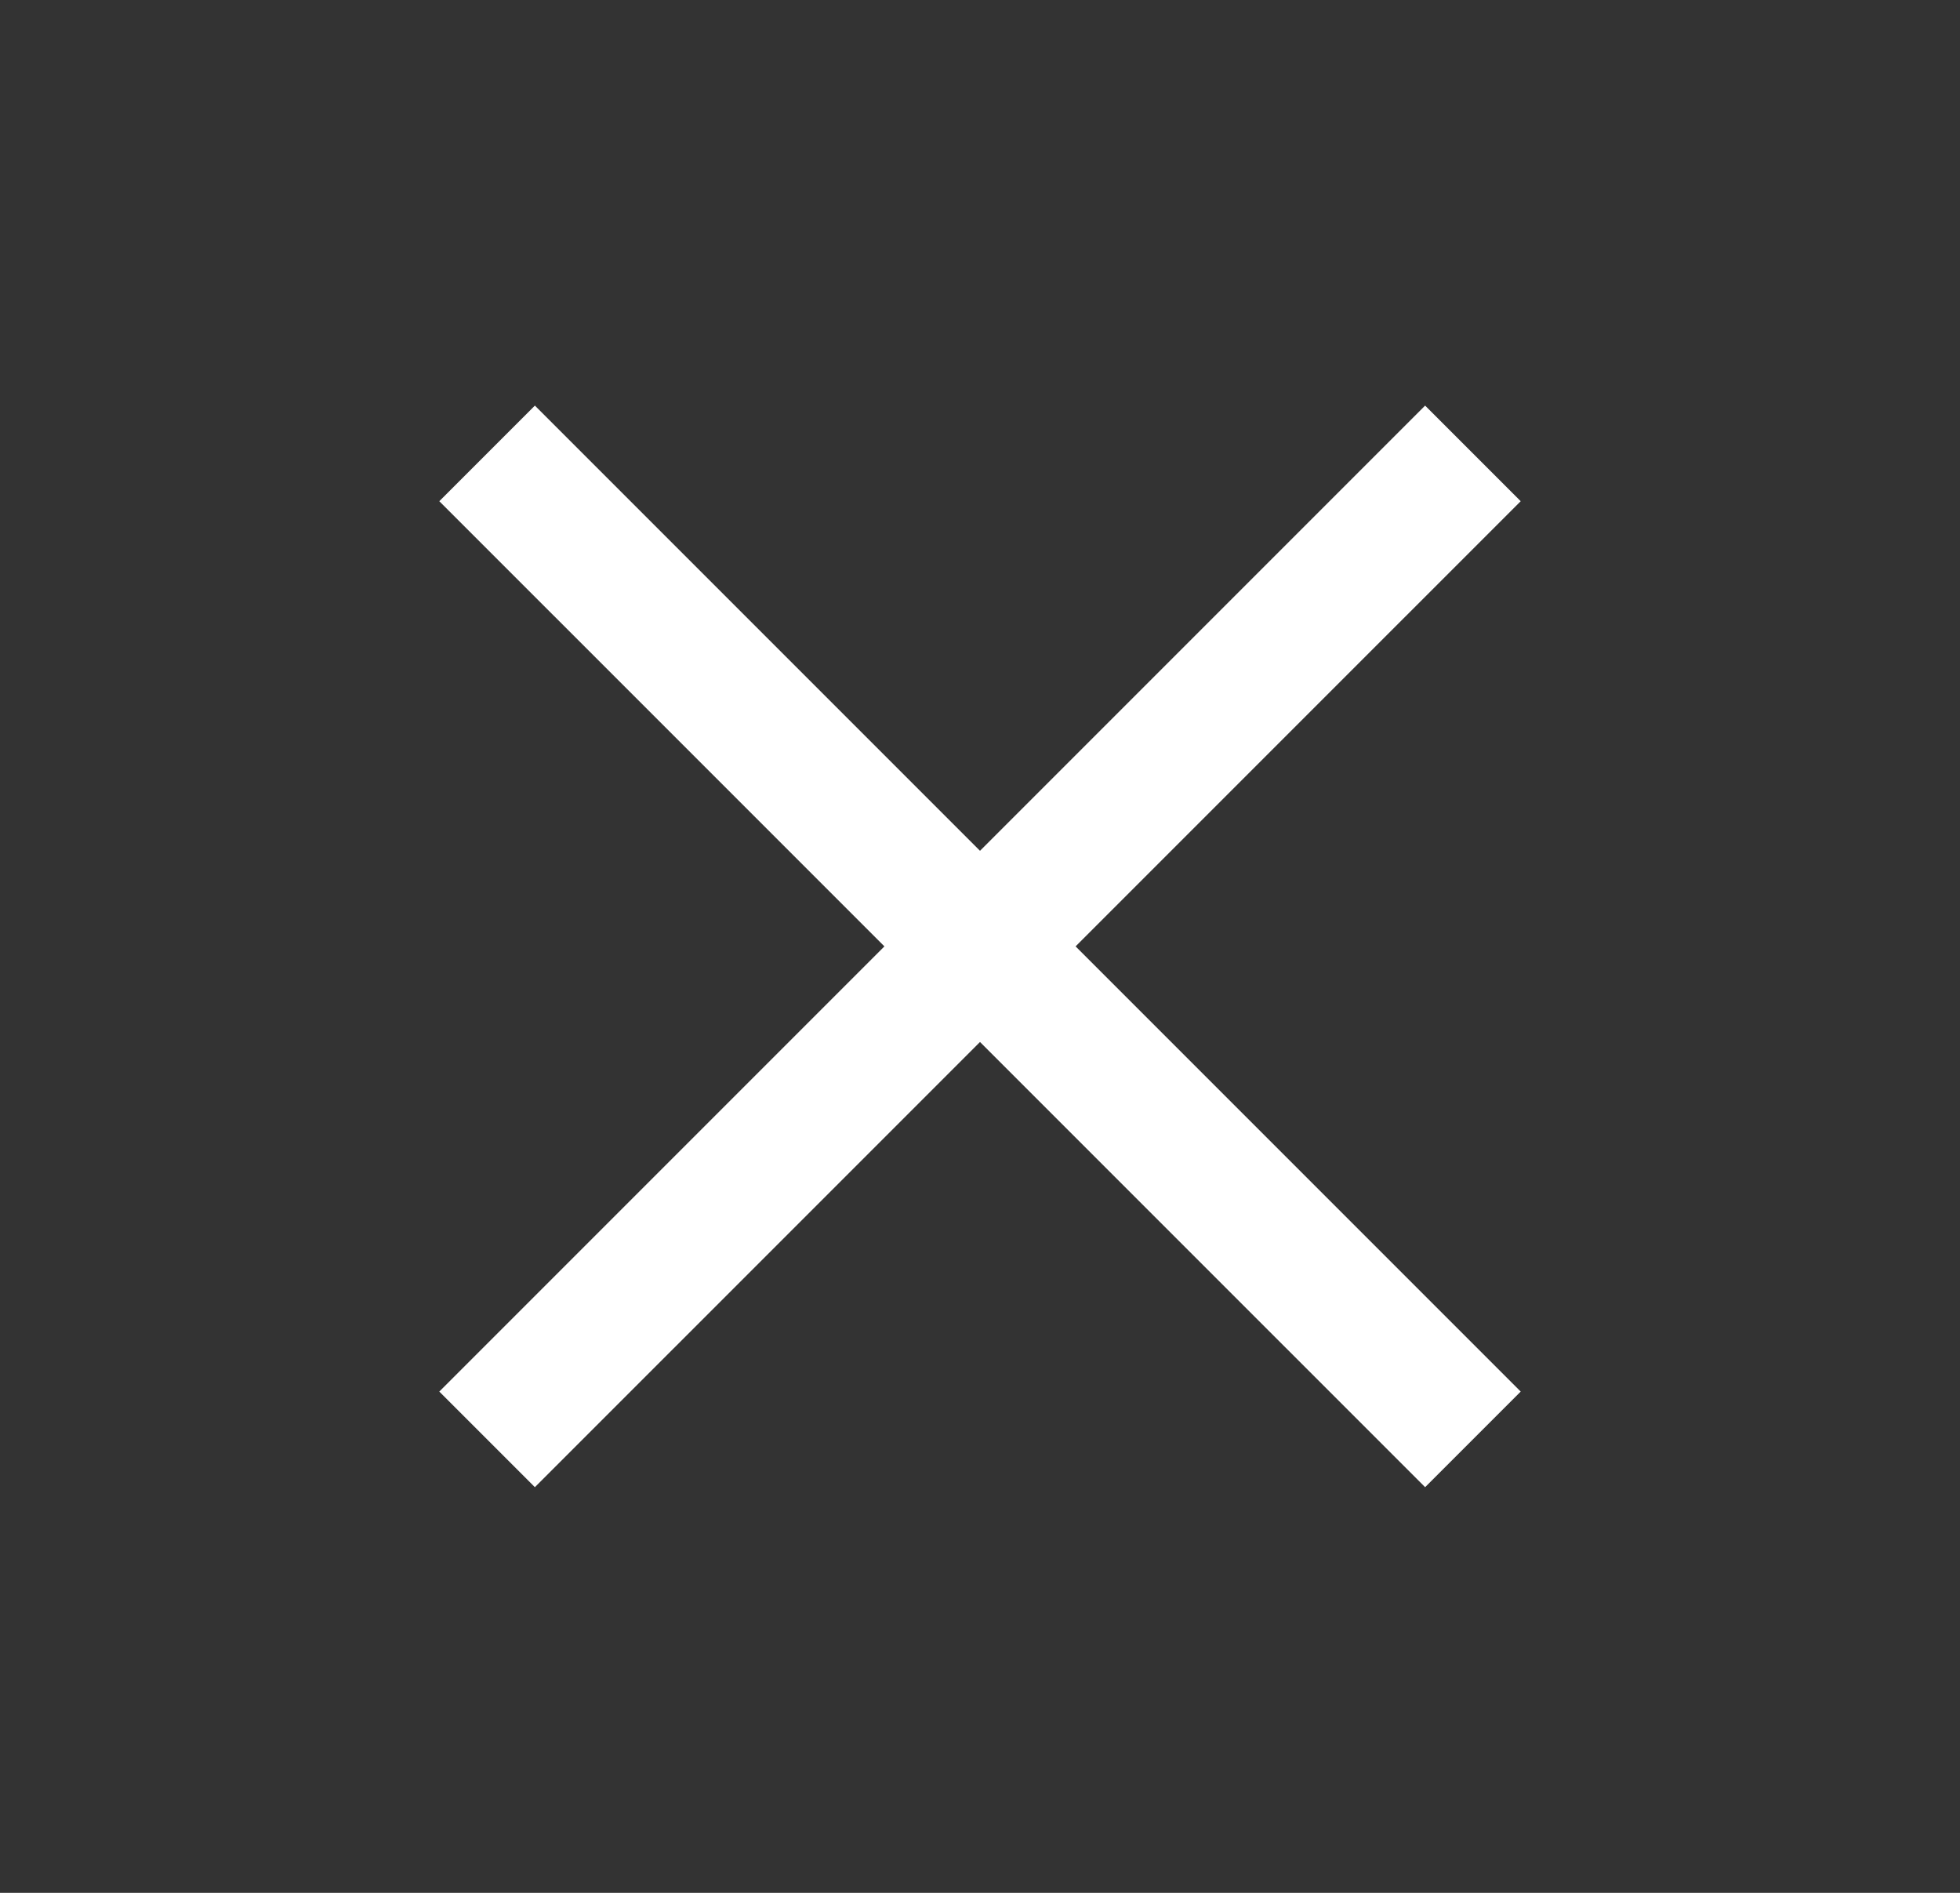 <svg width="29" height="28" viewBox="0 0 29 28" fill="none" xmlns="http://www.w3.org/2000/svg">
<rect x="0" y="0" width="29" height="28" fill="#333333" stroke="none"/>
<g opacity="1">
<path d="M7.207 6.707C12.903 12.403 16.097 15.596 21.793 21.292" stroke="white" stroke-width="2"/>
<path d="M21.793 6.707C16.097 12.403 12.903 15.596 7.207 21.292" stroke="white" stroke-width="2"/>
</g>
</svg>
